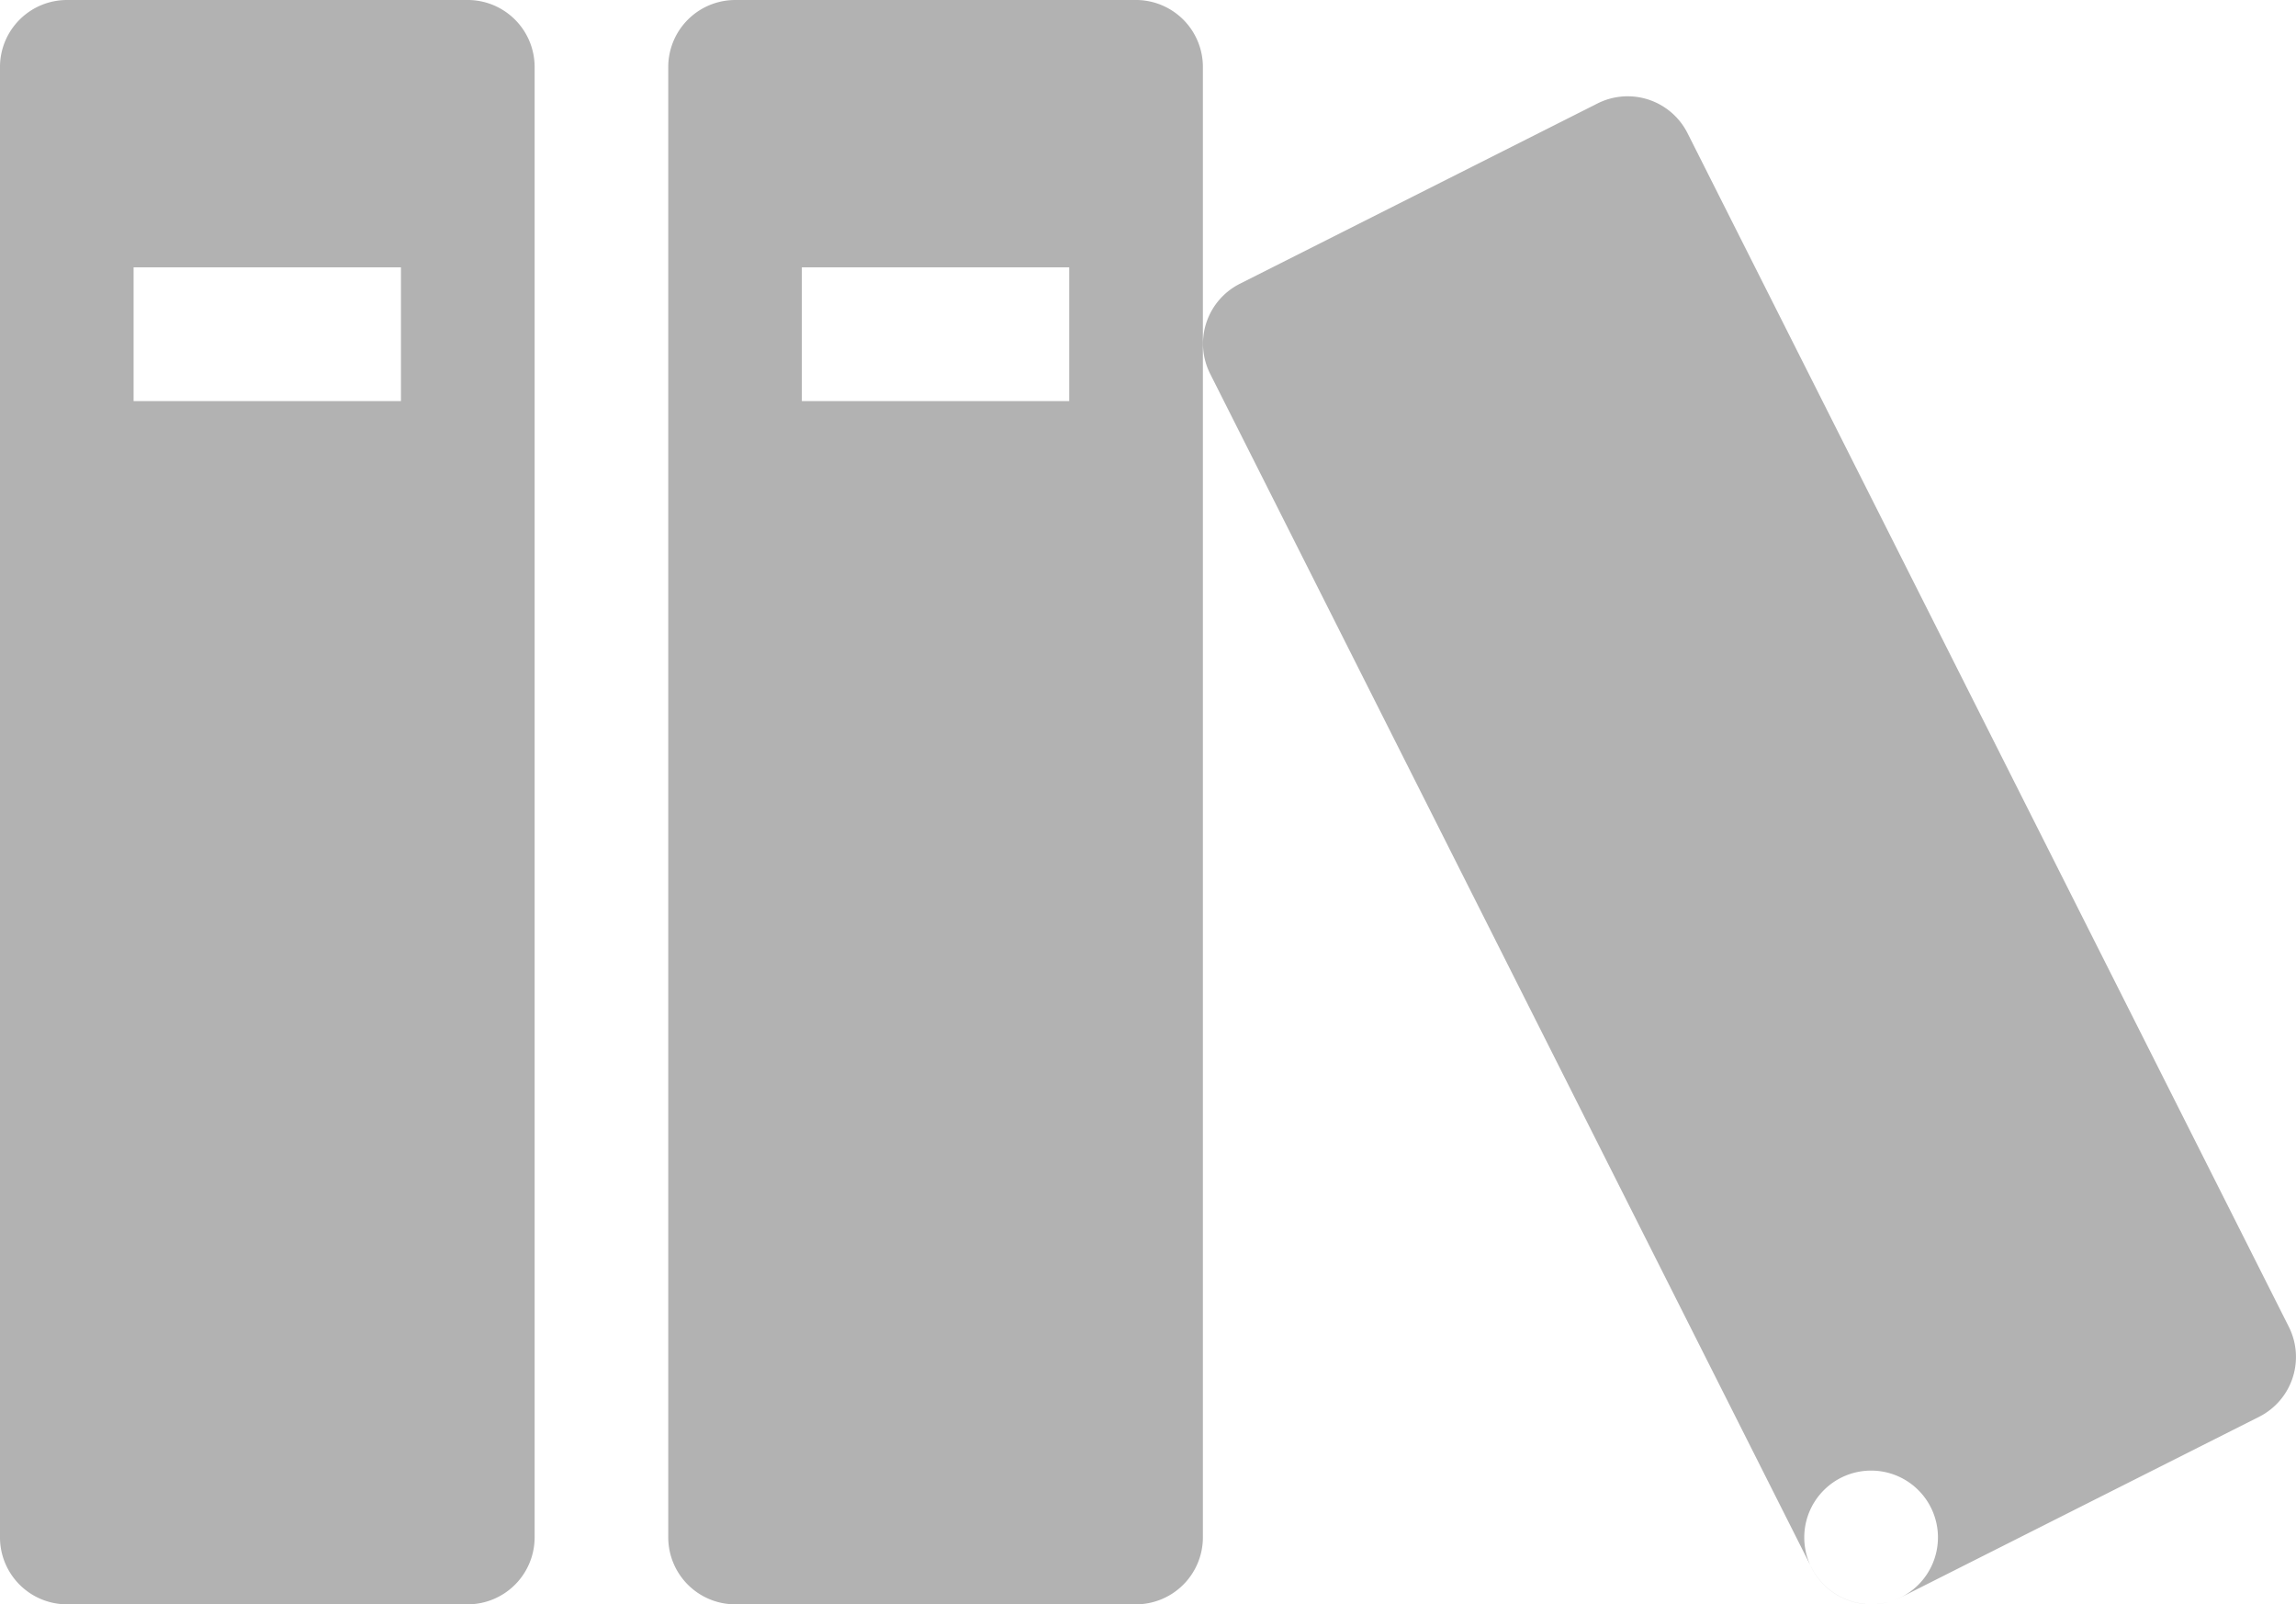 <svg xmlns="http://www.w3.org/2000/svg" width="158.01" height="110.375" viewBox="0 0 158.01 110.375">
  <path id="Icon_metro-books" data-name="Icon metro-books" d="M34.764,8.571H7.17a4.612,4.612,0,0,0-4.6,4.6V114.348a4.612,4.612,0,0,0,4.6,4.6H34.764a4.612,4.612,0,0,0,4.6-4.6V13.17a4.612,4.612,0,0,0-4.6-4.6Zm-4.6,27.594h-18.4v-9.2h18.4ZM80.754,8.571H53.16a4.612,4.612,0,0,0-4.6,4.6V114.348a4.612,4.612,0,0,0,4.6,4.6H80.754a4.612,4.612,0,0,0,4.6-4.6V13.17a4.612,4.612,0,0,0-4.6-4.6Zm-4.6,27.594h-18.4v-9.2h18.4Zm36.373-20.483L87.886,28.1a4.613,4.613,0,0,0-2.038,6.176l41.388,82.142a4.612,4.612,0,0,0,6.176,2.038l24.642-12.416a4.613,4.613,0,0,0,2.038-6.176L118.7,17.721a4.612,4.612,0,0,0-6.176-2.038Zm23.413,98.665a4.6,4.6,0,1,1-4.6-4.6A4.6,4.6,0,0,1,135.941,114.348Z" transform="translate(-2.571 -8.571)" fill="#b2b2b2"/>
</svg>
